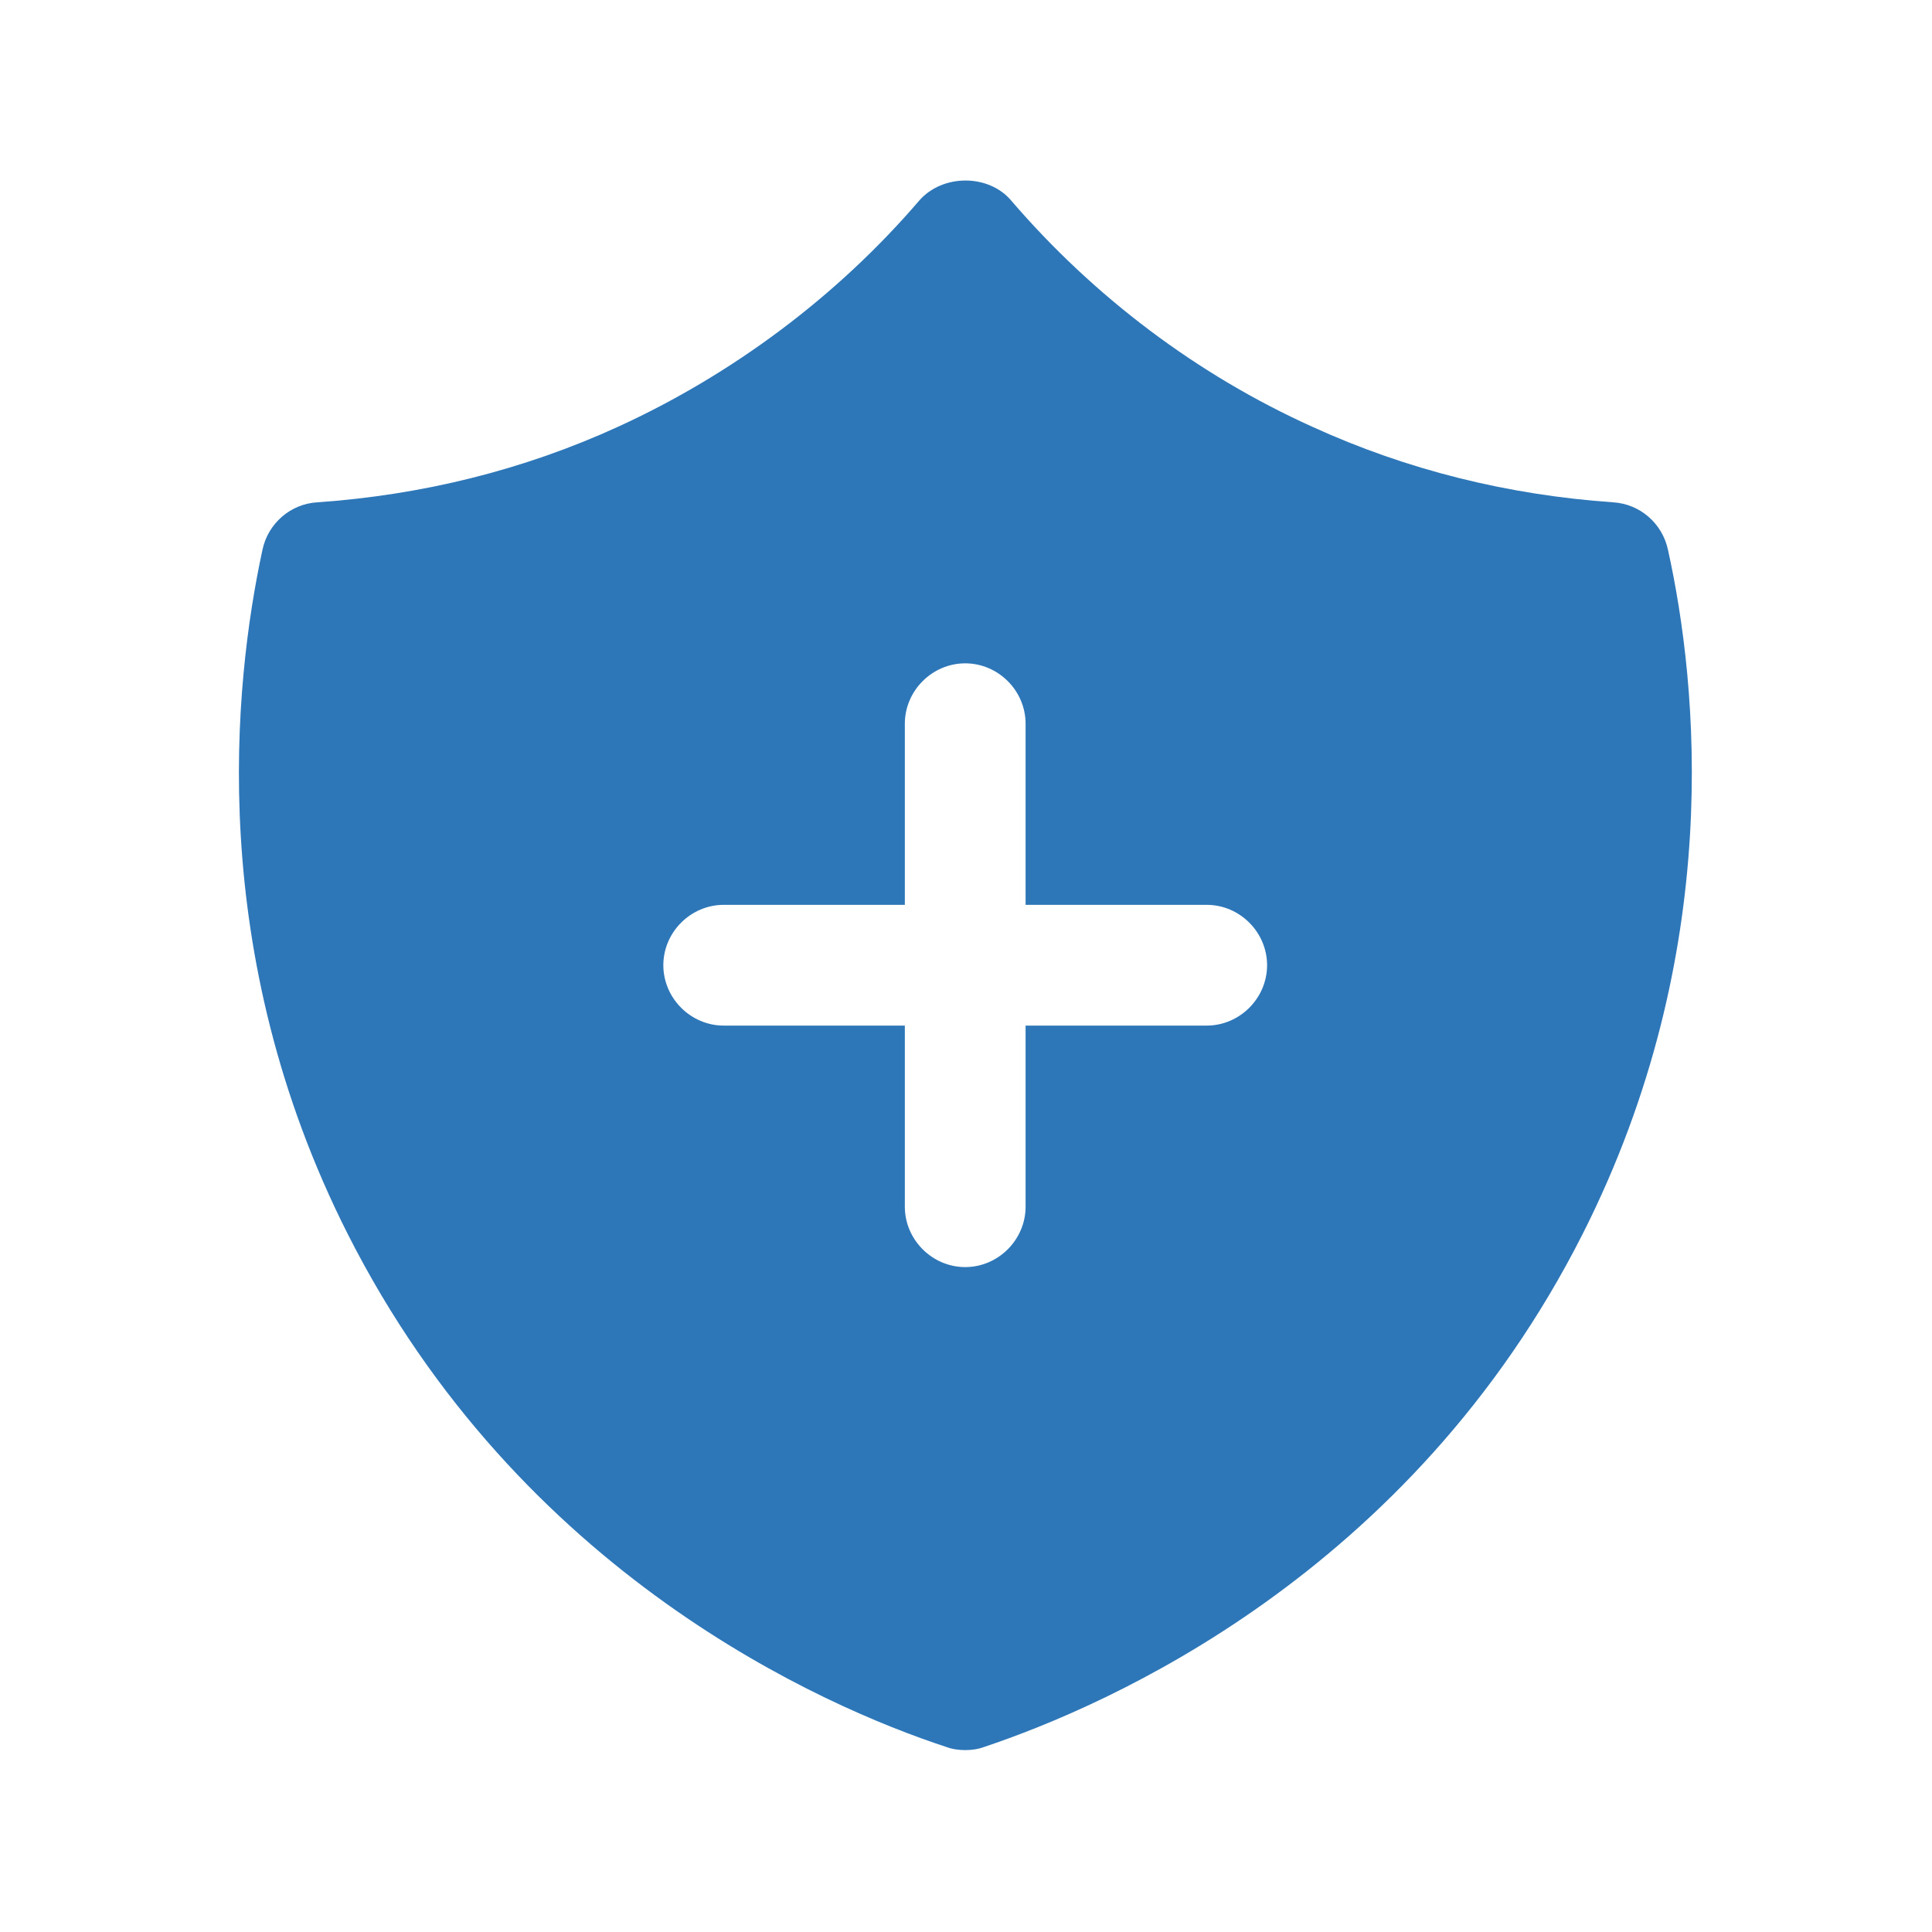 <svg width="32" height="32" viewBox="0 0 32 32" fill="none" xmlns="http://www.w3.org/2000/svg">
<path d="M27.627 9.107C27.534 8.667 27.16 8.347 26.72 8.32C24.987 8.2 23.307 7.787 21.733 7.067C19.84 6.213 18.12 4.92 16.747 3.32C16.373 2.88 15.614 2.88 15.227 3.32C13.867 4.907 12.133 6.2 10.24 7.067C8.667 7.787 6.987 8.2 5.253 8.32C4.813 8.347 4.44 8.667 4.347 9.107C3.867 11.333 3.4 15.773 5.76 20.44C8.613 26.08 13.64 28.267 15.667 28.933C15.774 28.973 15.88 28.987 15.987 28.987C16.093 28.987 16.2 28.973 16.307 28.933C18.334 28.253 23.36 26.08 26.213 20.44C28.573 15.773 28.12 11.333 27.627 9.107ZM19.987 16.987H16.987V19.987C16.987 20.533 16.534 20.987 15.987 20.987C15.44 20.987 14.987 20.533 14.987 19.987V16.987H11.987C11.44 16.987 10.987 16.533 10.987 15.987C10.987 15.44 11.44 14.987 11.987 14.987H14.987V11.987C14.987 11.44 15.44 10.987 15.987 10.987C16.534 10.987 16.987 11.44 16.987 11.987V14.987H19.987C20.534 14.987 20.987 15.44 20.987 15.987C20.987 16.533 20.534 16.987 19.987 16.987Z" fill="#2D77B9"/>
</svg>
